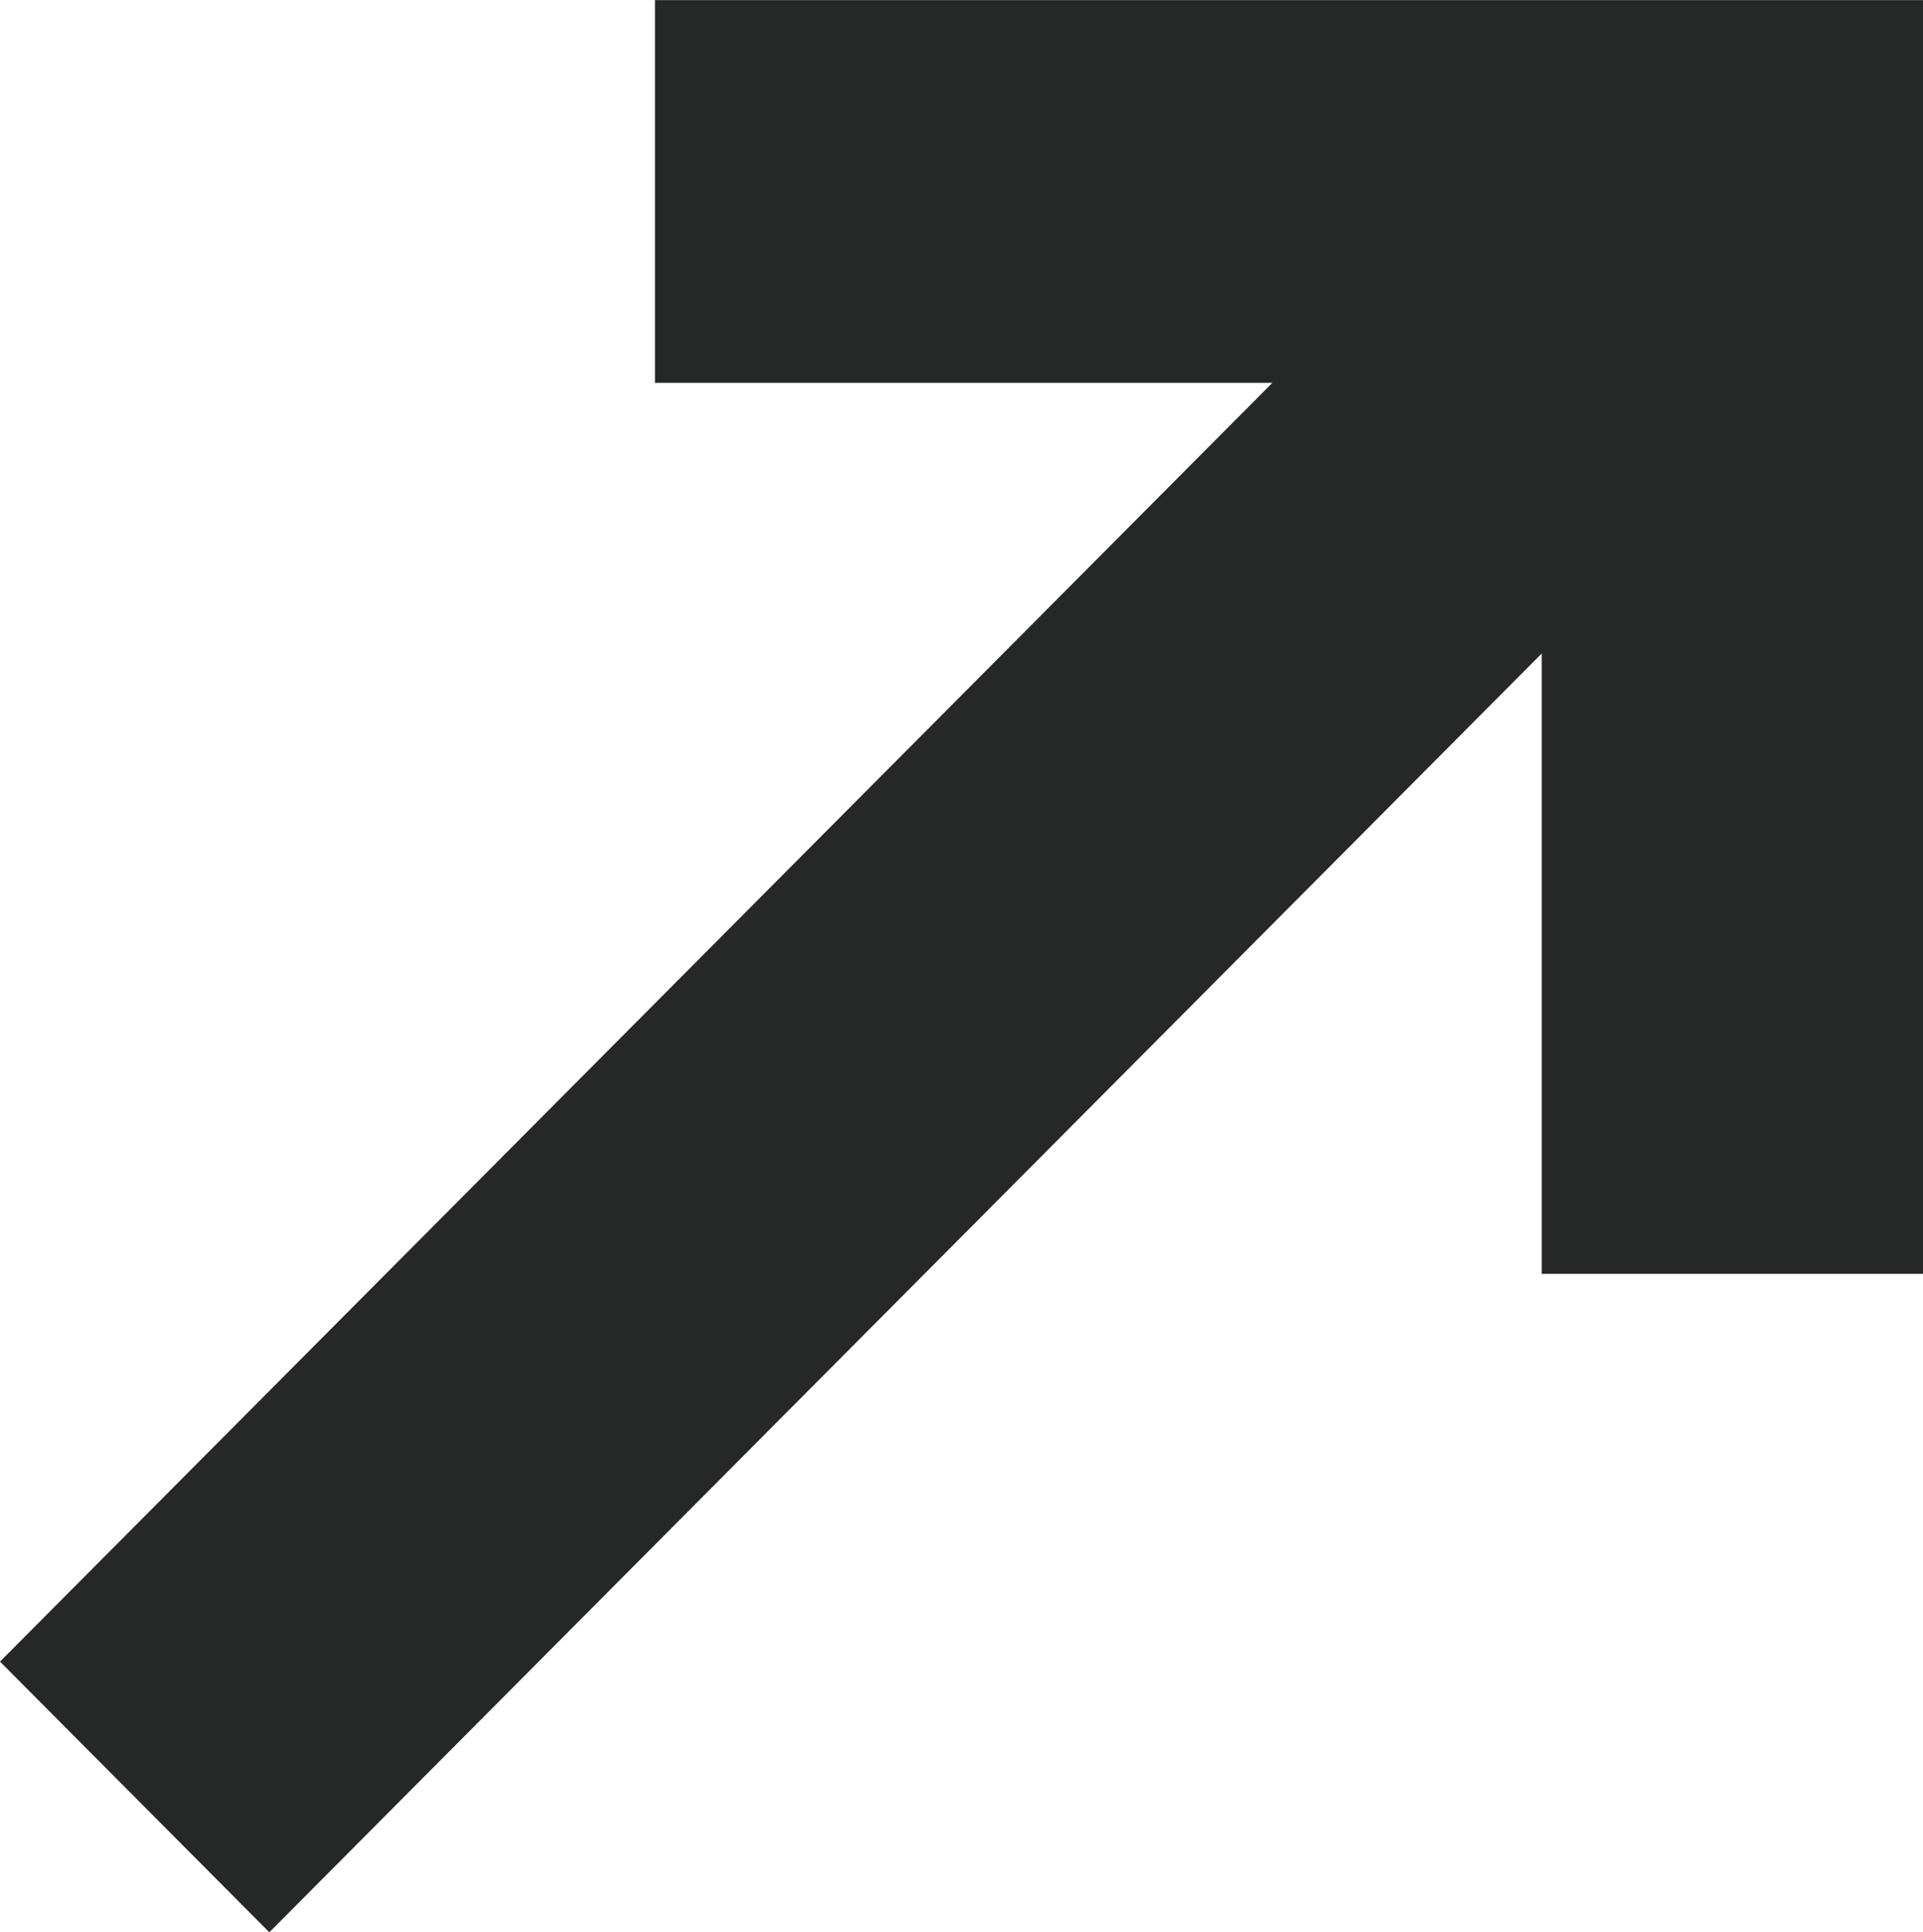 <svg xmlns="http://www.w3.org/2000/svg" width="20.599" height="20.695" viewBox="0 0 20.599 20.695">
  <defs>
    <style>
      .cls-1 {
        fill: #262727;
      }
    </style>
  </defs>
  <path id="パス_93395" data-name="パス 93395" class="cls-1" d="M176.157,1.214v4.1h6.614l-13.63,13.7,2.885,2.9,13.63-13.7v6.646h4.084V1.214Z" transform="translate(-169.141 -1.213)"/>
</svg>
